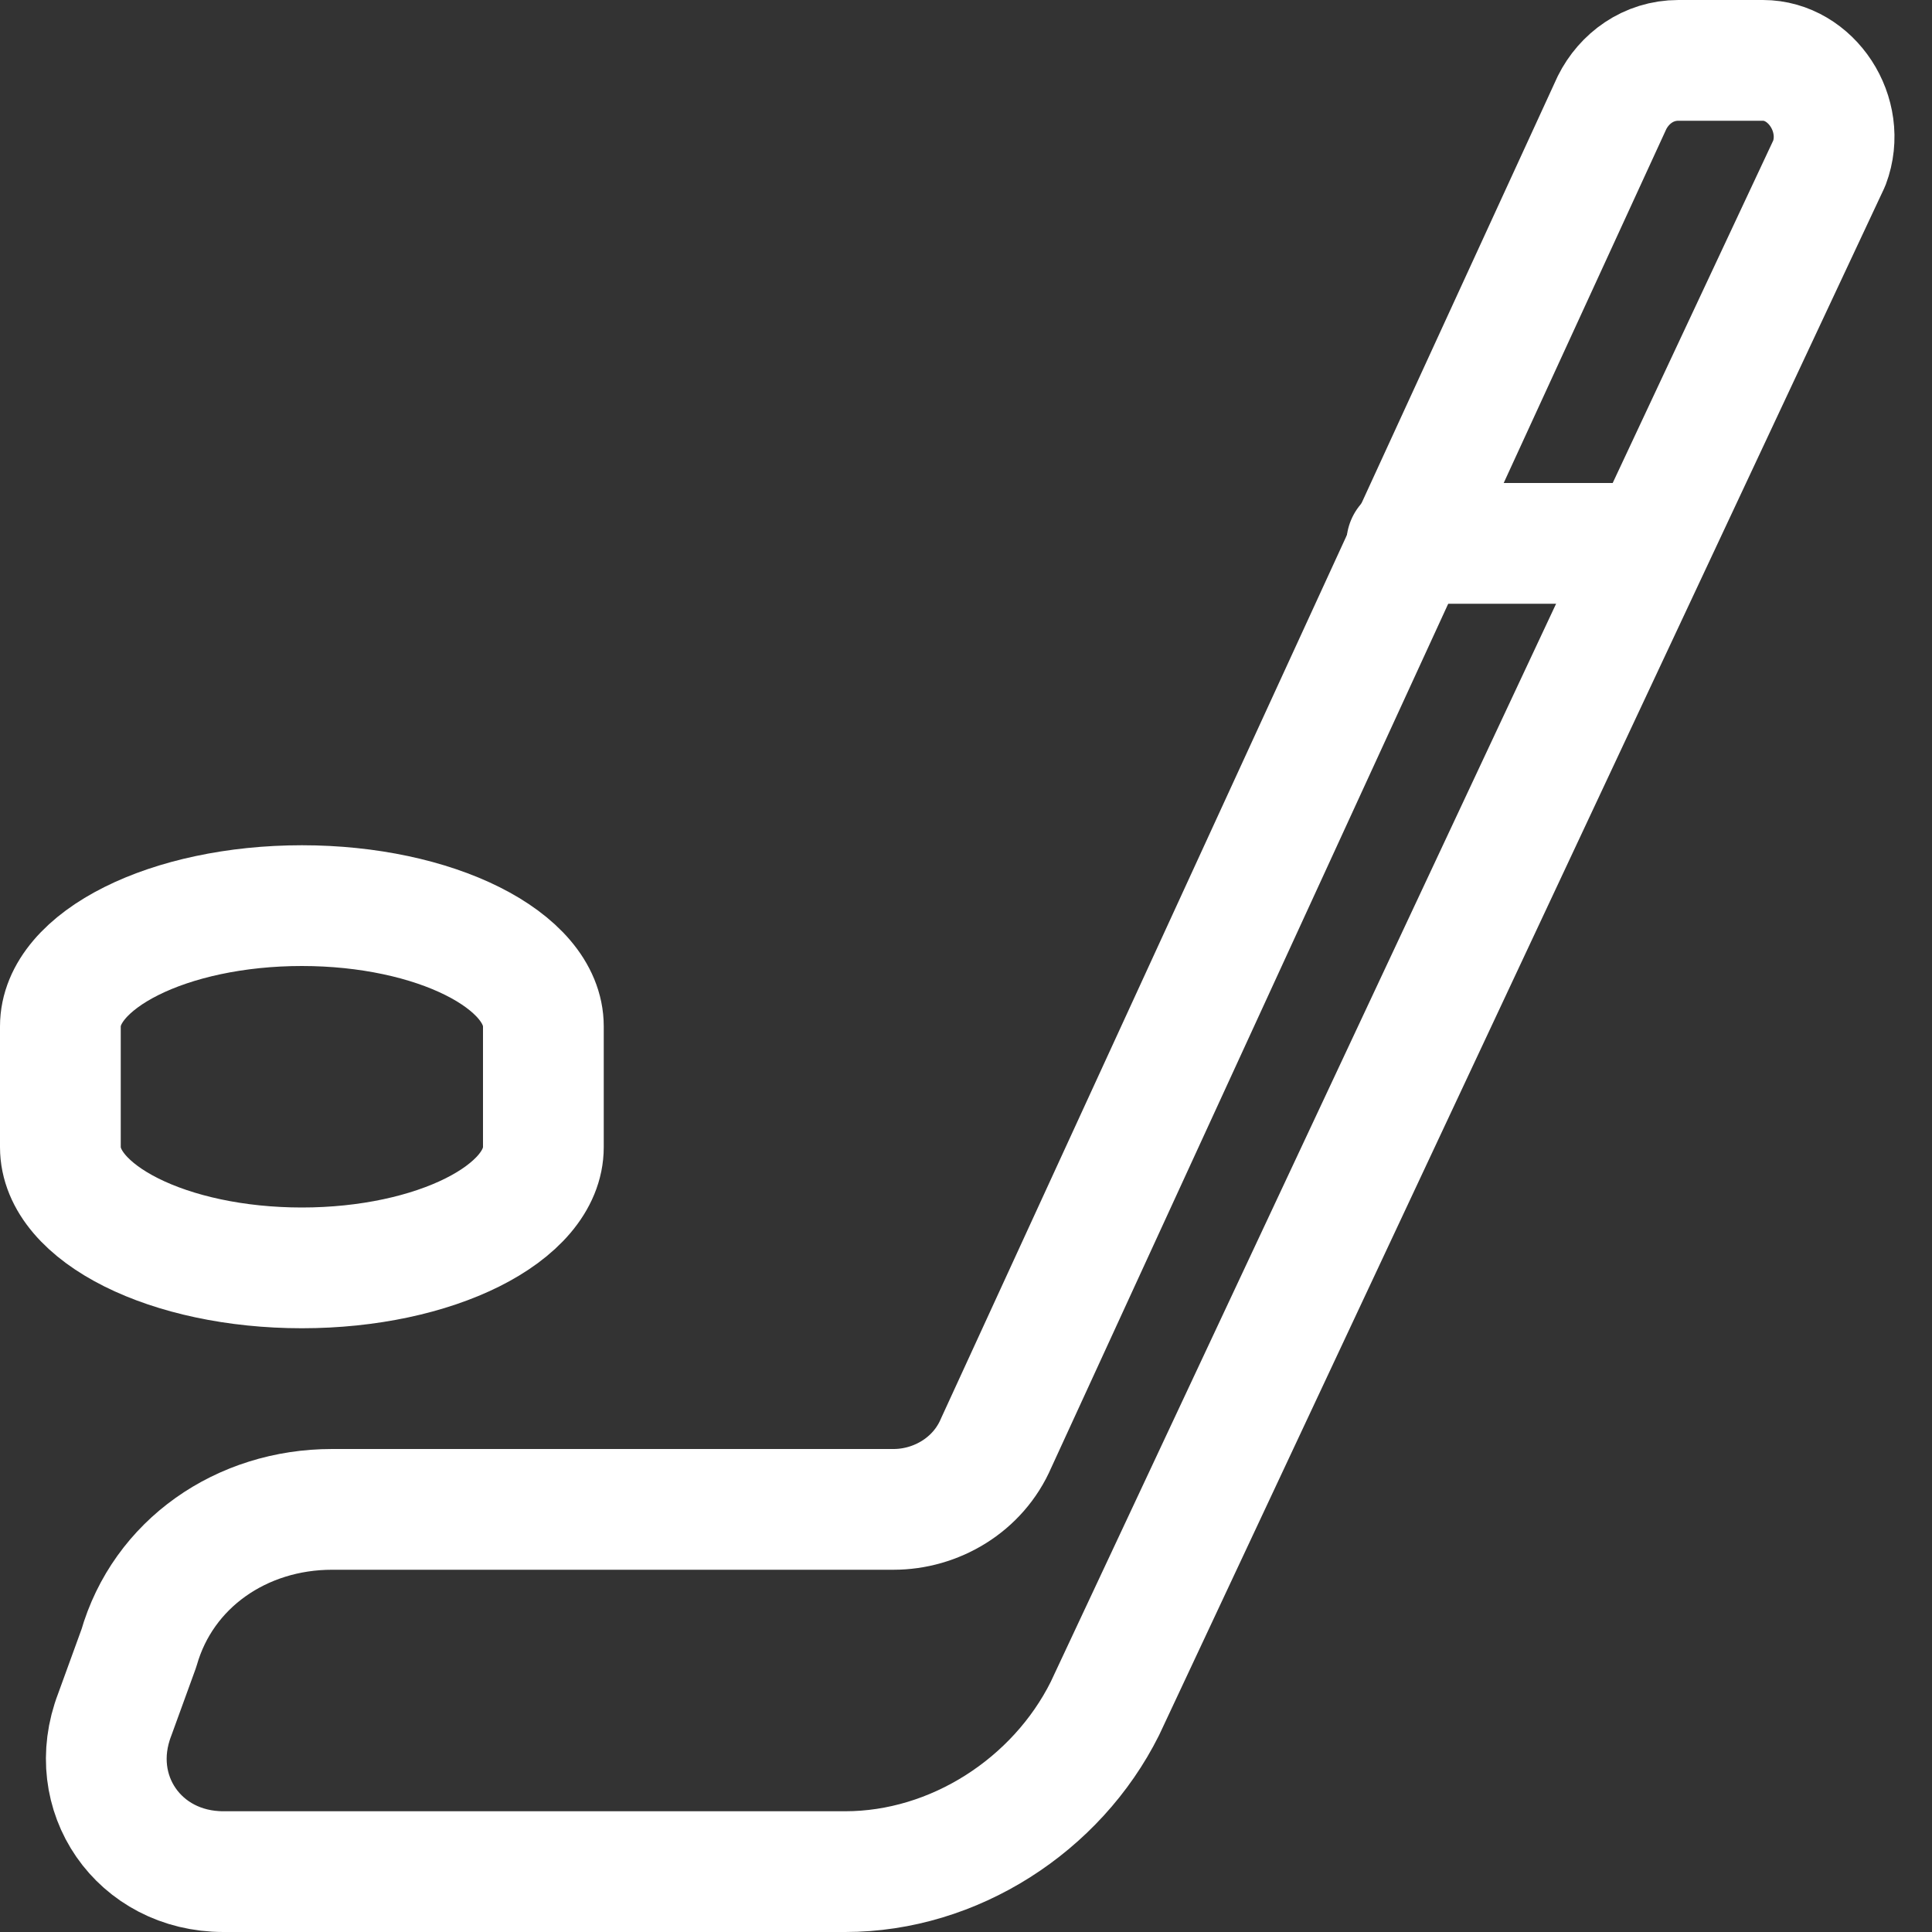 <!DOCTYPE svg PUBLIC "-//W3C//DTD SVG 1.1//EN" "http://www.w3.org/Graphics/SVG/1.1/DTD/svg11.dtd">
<!-- Uploaded to: SVG Repo, www.svgrepo.com, Transformed by: SVG Repo Mixer Tools -->
<svg version="1.1" id="Icons" xmlns="http://www.w3.org/2000/svg" xmlns:xlink="http://www.w3.org/1999/xlink" viewBox="0 0 32 32" xml:space="preserve" width="800px" height="800px" fill="#fff" stroke="#fff">
<rect x="0" y="0" width="32" height="32" fill="#333333" stroke="none"/>
<g id="SVGRepo_bgCarrier" stroke-width="0"/>
<g id="SVGRepo_tracerCarrier" stroke-linecap="round" stroke-linejoin="round"/>
<g id="SVGRepo_iconCarrier"> <style type="text/css"> .st0{fill:none;stroke:#fff;stroke-width:2;stroke-linecap:round;stroke-linejoin:round;stroke-miterlimit:10;} </style> <path class="st0" d="M3.7,31H14c1.8,0,3.5-1.1,4.3-2.7l12-25.6C30.6,1.9,30,1,29.2,1h-1.4c-0.5,0-0.9,0.3-1.1,0.7L16.5,23.9 c-0.3,0.7-1,1.1-1.7,1.1H5.5c-1.5,0-2.8,0.9-3.2,2.3l-0.4,1.1C1.4,29.7,2.3,31,3.7,31z"/> <path class="st0" d="M5,15c-2.2,0-4,0.9-4,2v2c0,1.1,1.8,2,4,2s4-0.9,4-2v-2C9,15.9,7.2,15,5,15z"/> <line class="st0" x1="23.3" y1="9" x2="27.3" y2="9"/> </g>
</svg>